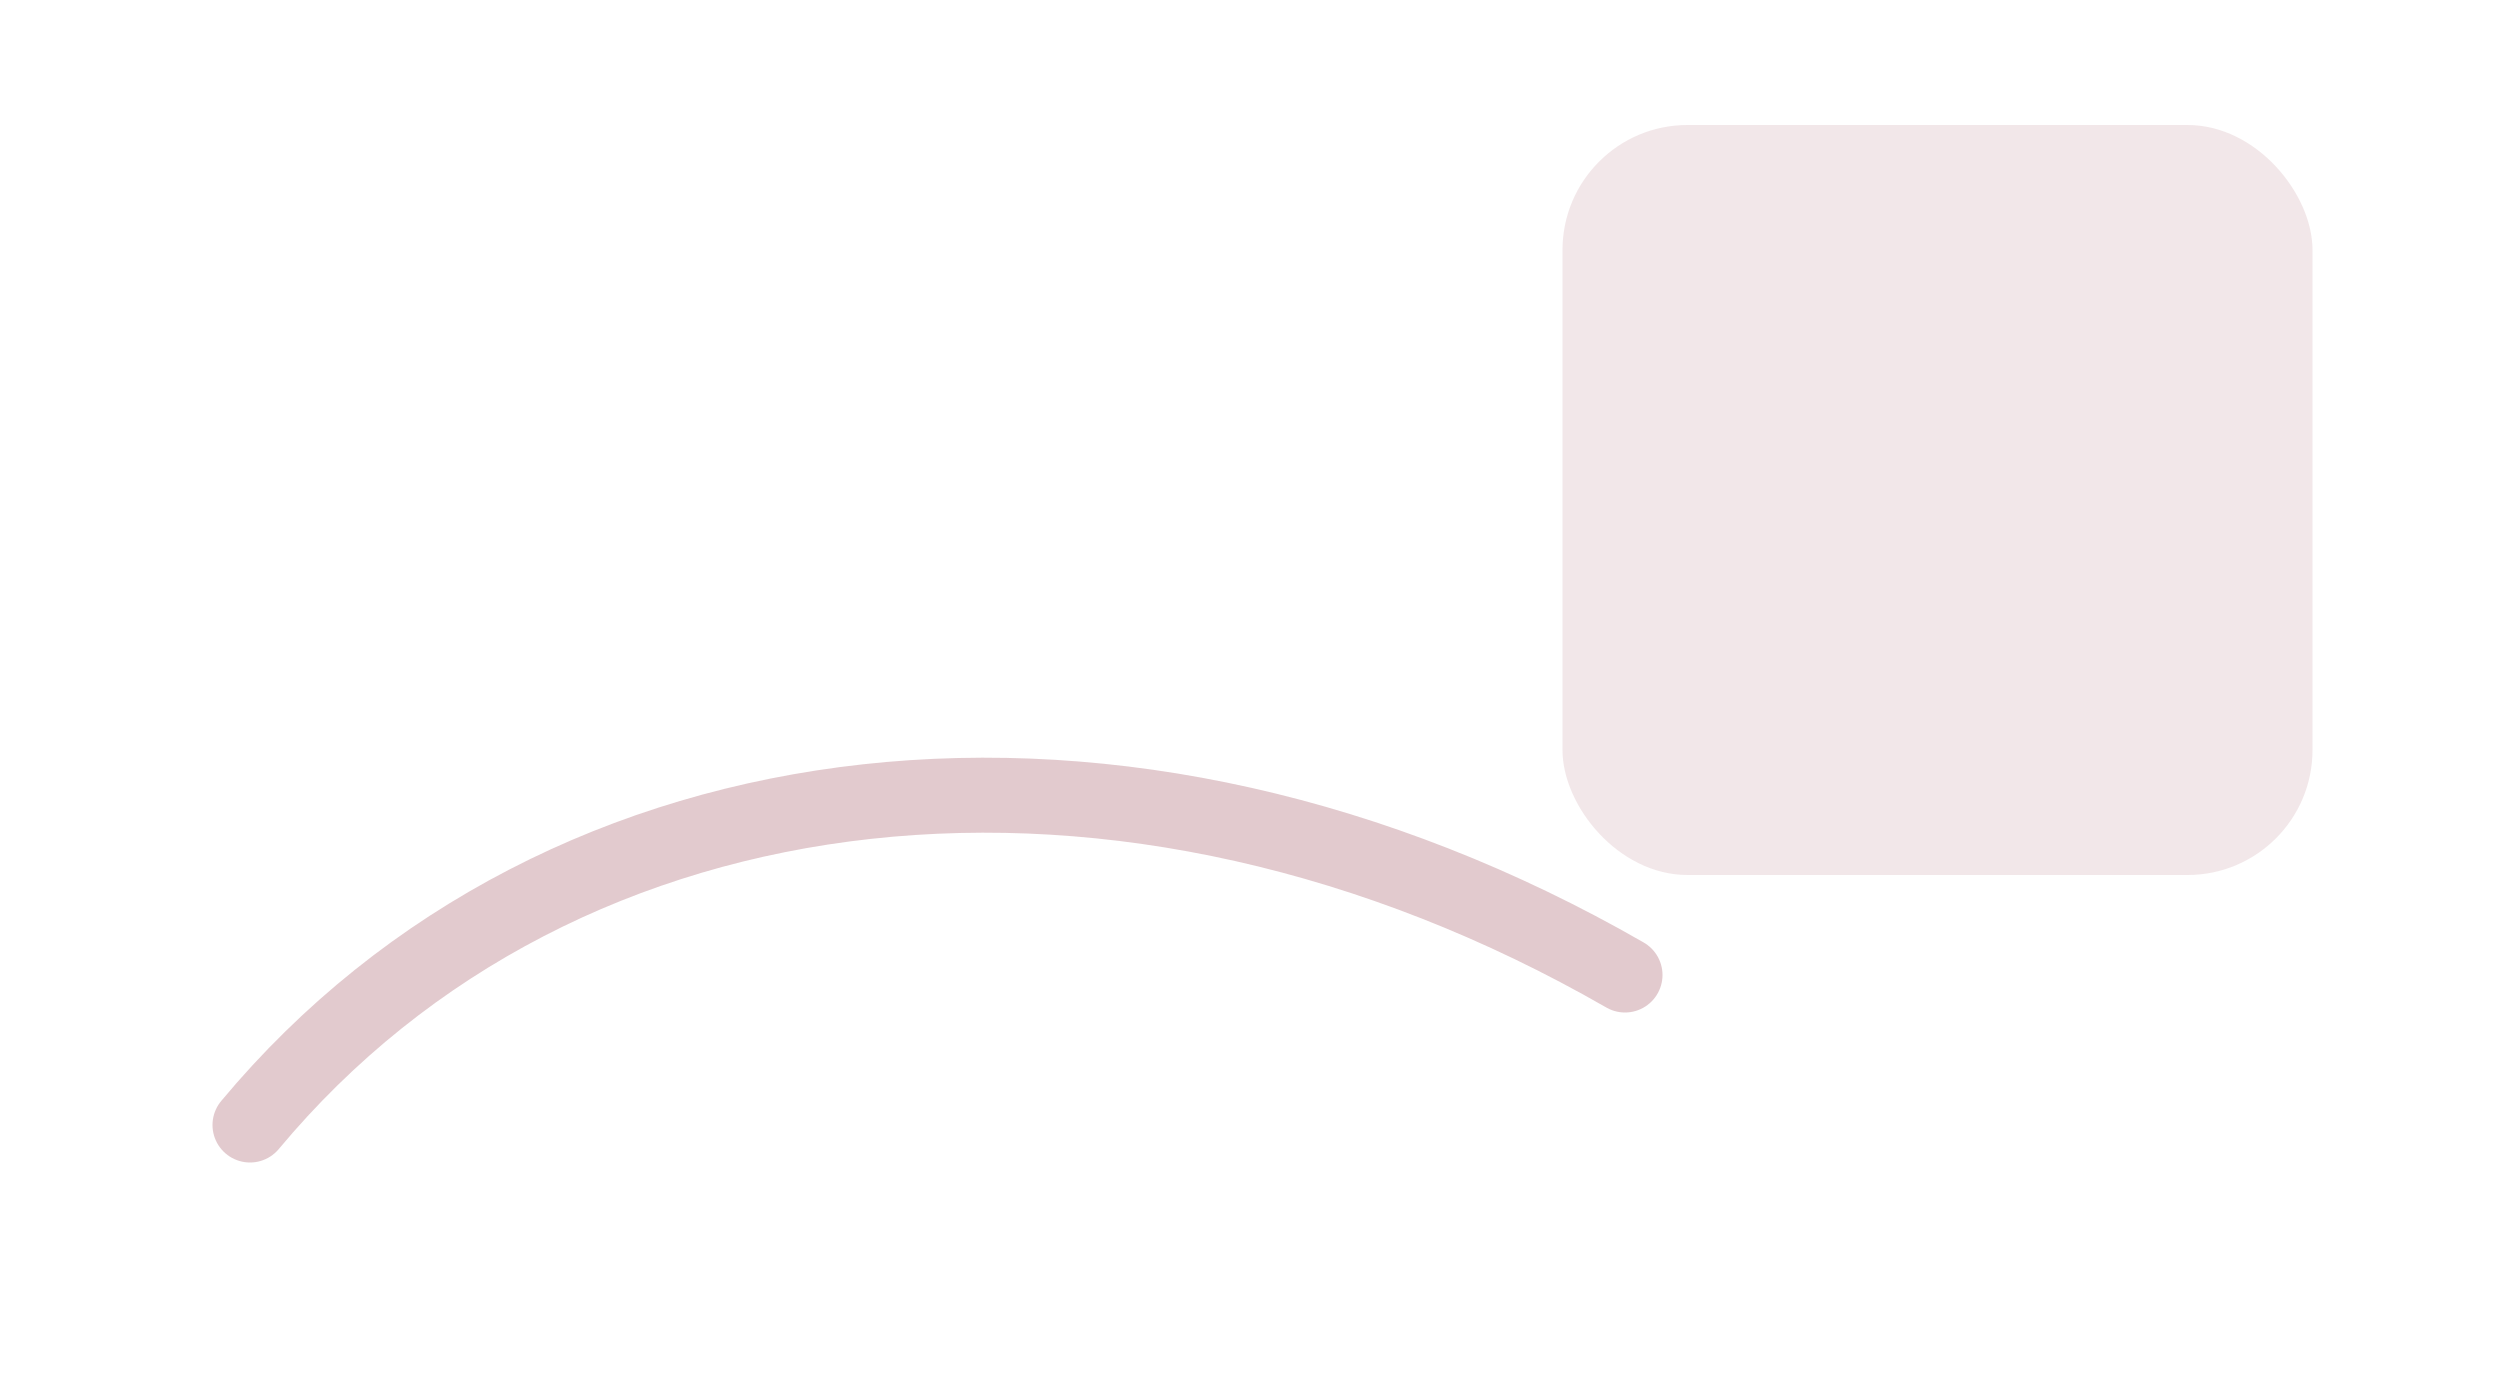 <svg xmlns='http://www.w3.org/2000/svg' viewBox='0 0 400 220'><rect x='250' y='20' width='120' height='120' rx='20' fill='#7C1024' opacity='.1'/><path d='M40 180c50-60 140-70 220-24' fill='none' stroke='#7C1024' stroke-width='12' opacity='.22' stroke-linecap='round'/></svg>